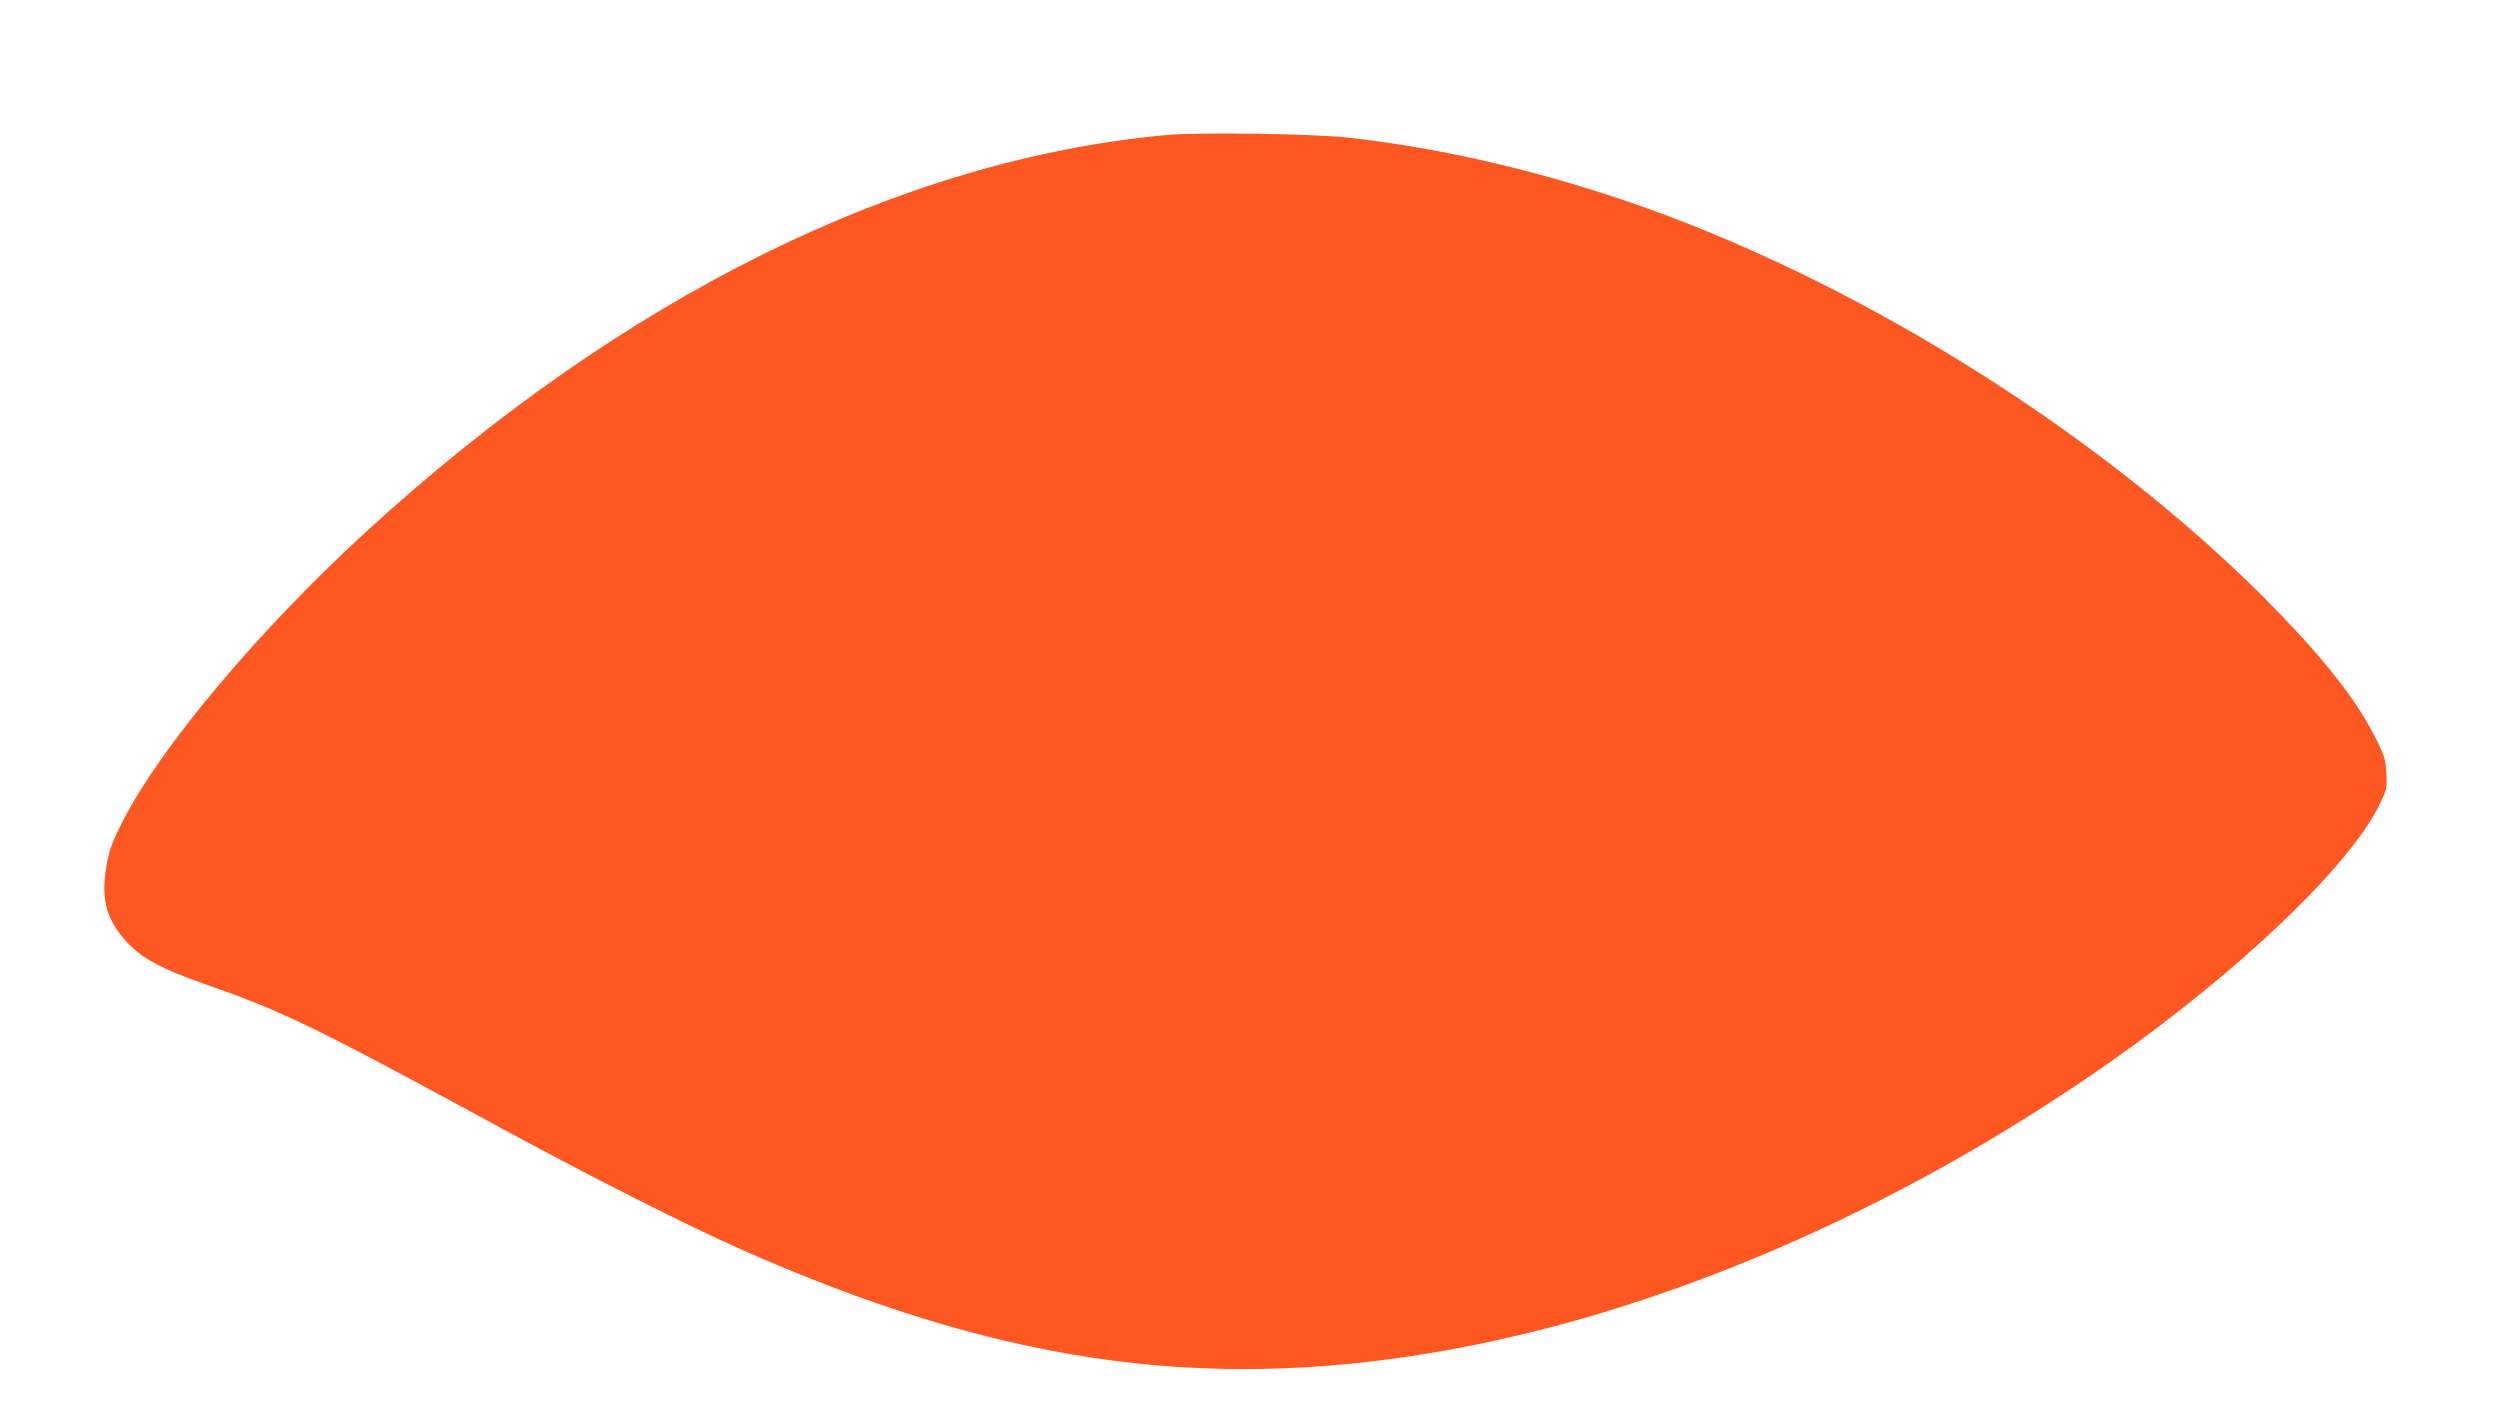 <?xml version="1.0" standalone="no"?>
<!DOCTYPE svg PUBLIC "-//W3C//DTD SVG 20010904//EN"
 "http://www.w3.org/TR/2001/REC-SVG-20010904/DTD/svg10.dtd">
<svg version="1.0" xmlns="http://www.w3.org/2000/svg"
 width="1280pt" height="727pt" viewBox="0 0 1280 727"
 preserveAspectRatio="xMidYMid meet">
<g transform="translate(0,727) scale(0.1,-0.1)"
fill="#ff5722" stroke="none">
<path d="M5975 6579 c-1366 -125 -2787 -829 -4100 -2031 -546 -500 -1050
-1099 -1244 -1478 -61 -118 -77 -165 -91 -267 -20 -150 11 -250 110 -357 80
-85 175 -136 403 -216 391 -136 552 -214 1502 -730 471 -256 954 -500 1235
-625 1300 -577 2344 -733 3550 -530 1144 193 2370 720 3465 1488 660 464 1224
1002 1377 1315 39 81 40 86 36 164 -4 73 -10 90 -61 191 -100 197 -280 421
-571 713 -831 829 -2023 1581 -3146 1985 -517 185 -1040 309 -1535 364 -175
20 -772 29 -930 14z"/>
</g>
</svg>
